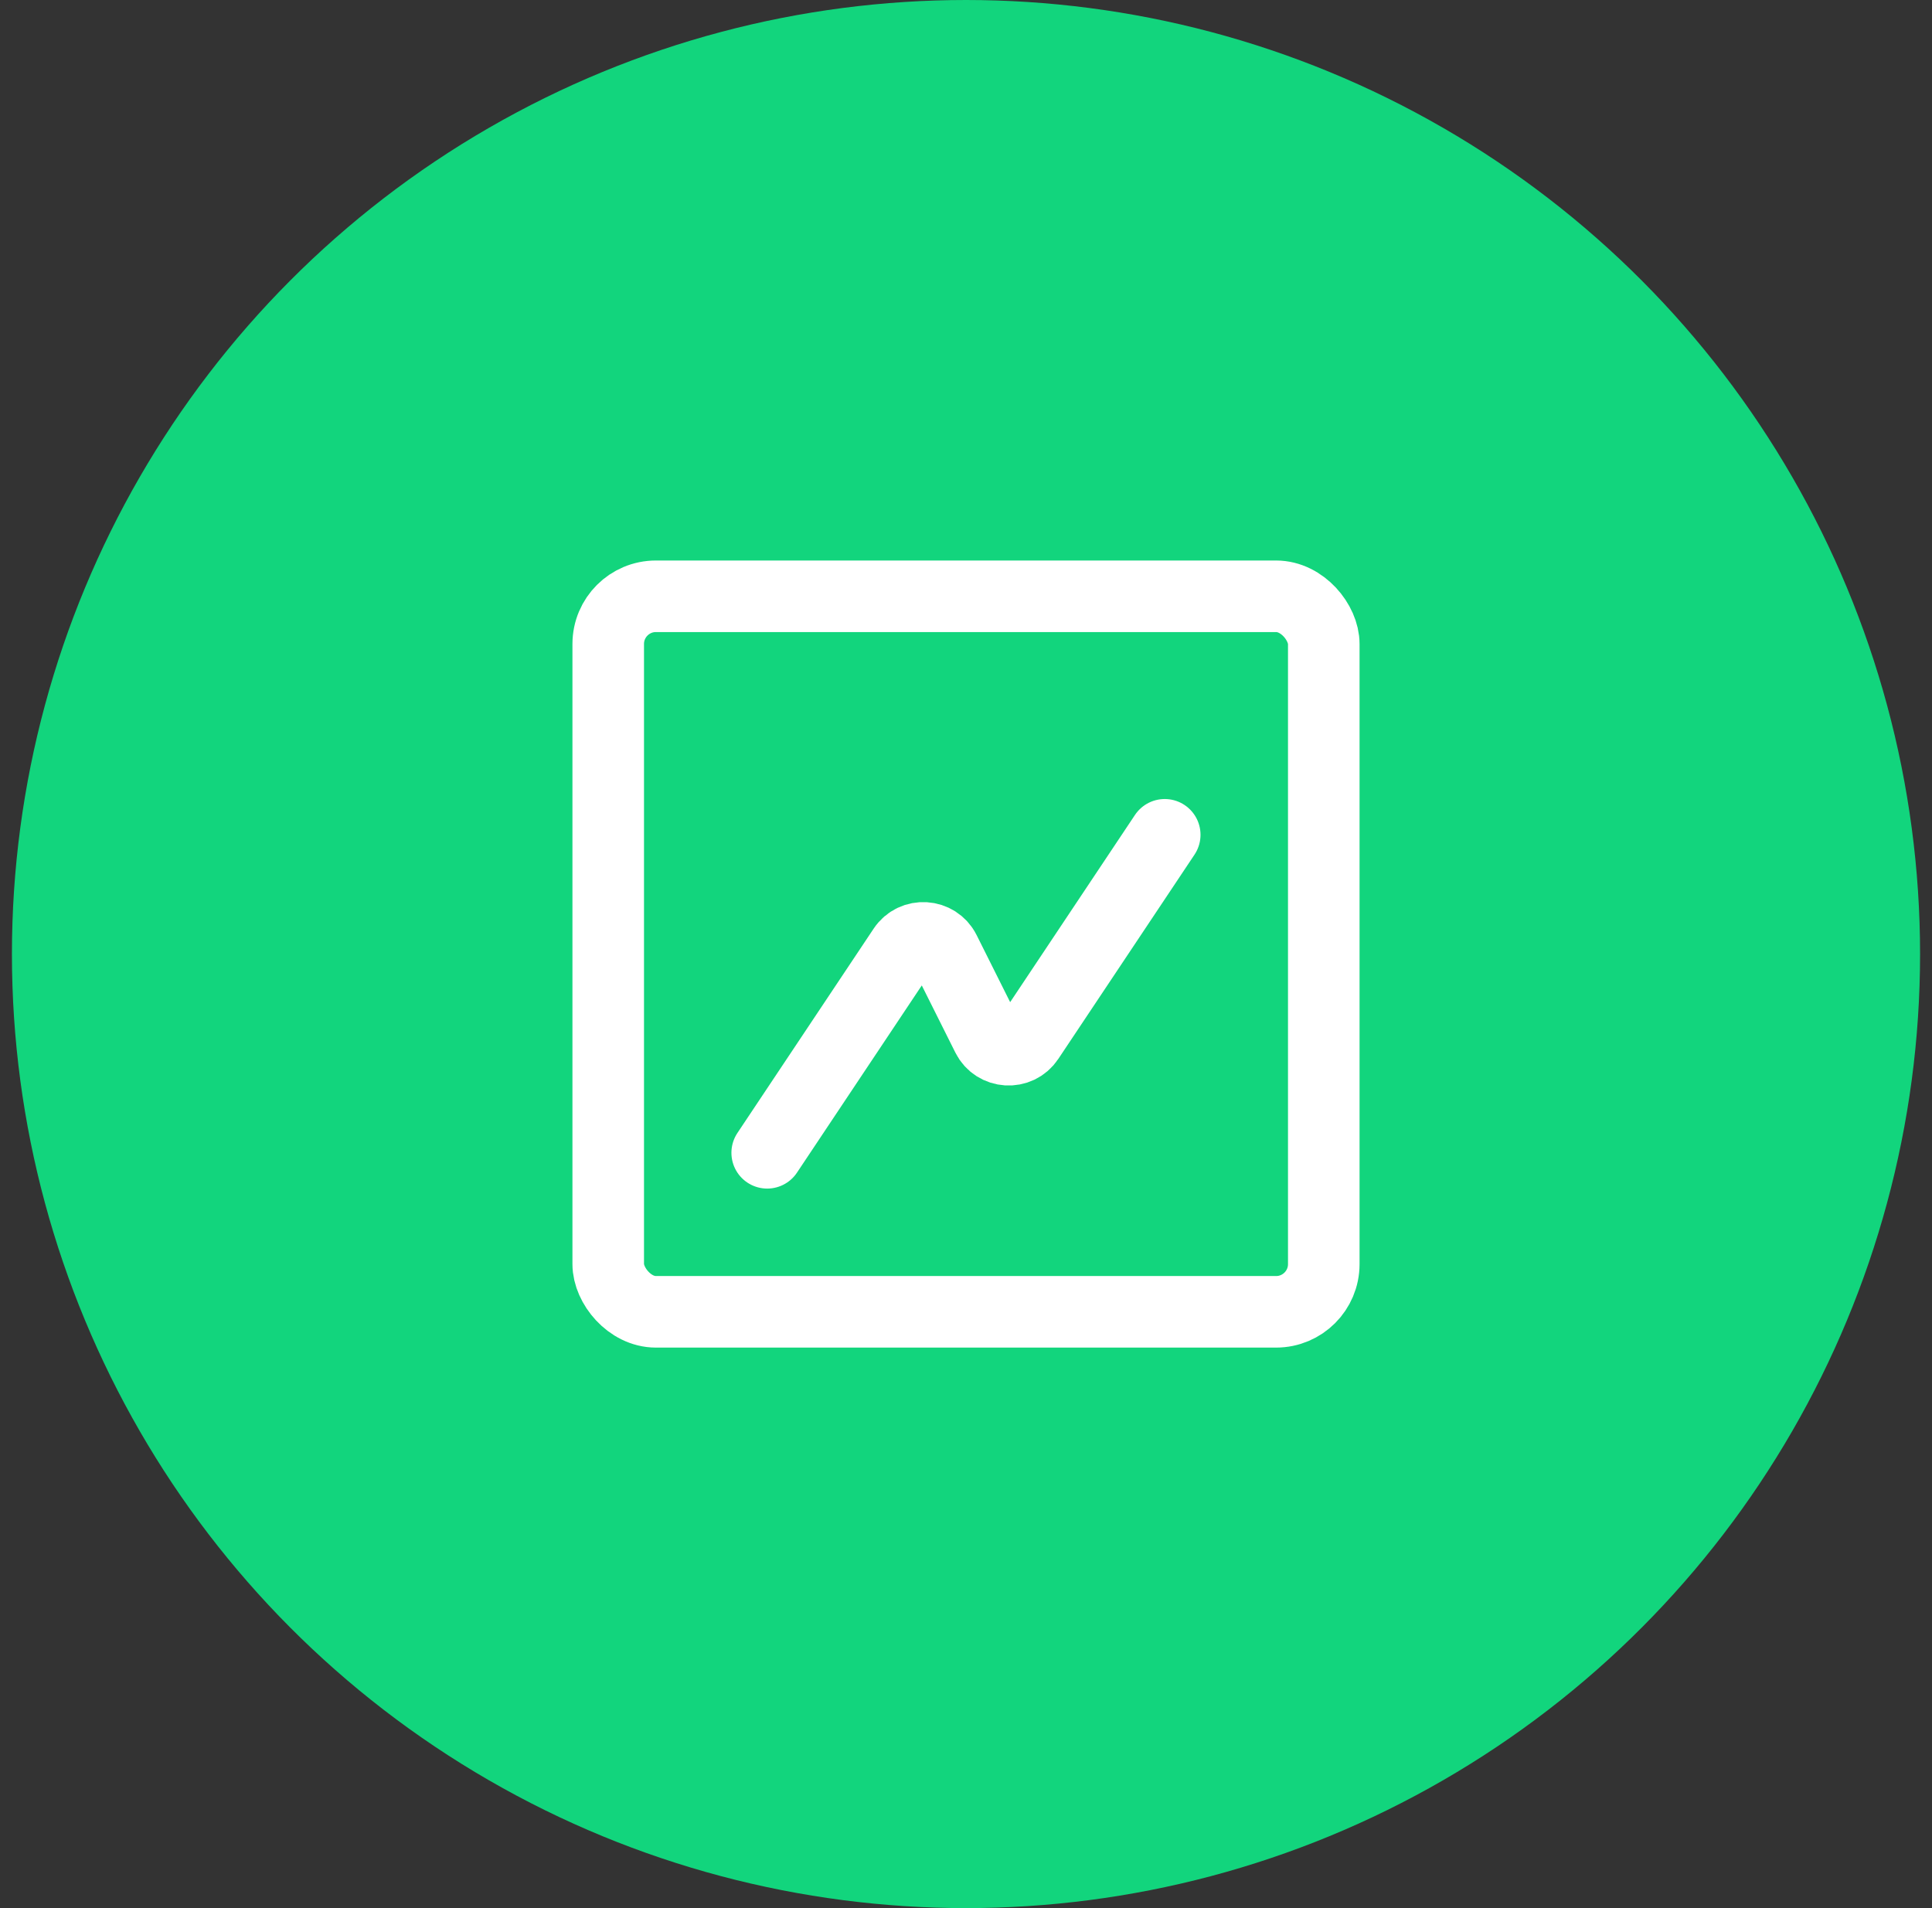 <svg width="81" height="80" viewBox="0 0 81 80" fill="none" xmlns="http://www.w3.org/2000/svg">
<rect x="0" y="0" width="81" height="80" fill="#333333" stroke="none"/>
<circle cx="40.5" cy="40" r="40" fill="#12D57D"/>
<path d="M48.832 35L43.121 43.566C42.695 44.205 41.738 44.145 41.395 43.459L39.603 39.875C39.259 39.188 38.302 39.128 37.876 39.767L32.165 48.333" stroke="white" stroke-width="3" stroke-linecap="round" stroke-linejoin="round"/>
<rect x="25.5" y="25" width="30" height="30" rx="2" stroke="white" stroke-width="3"/>
</svg>
